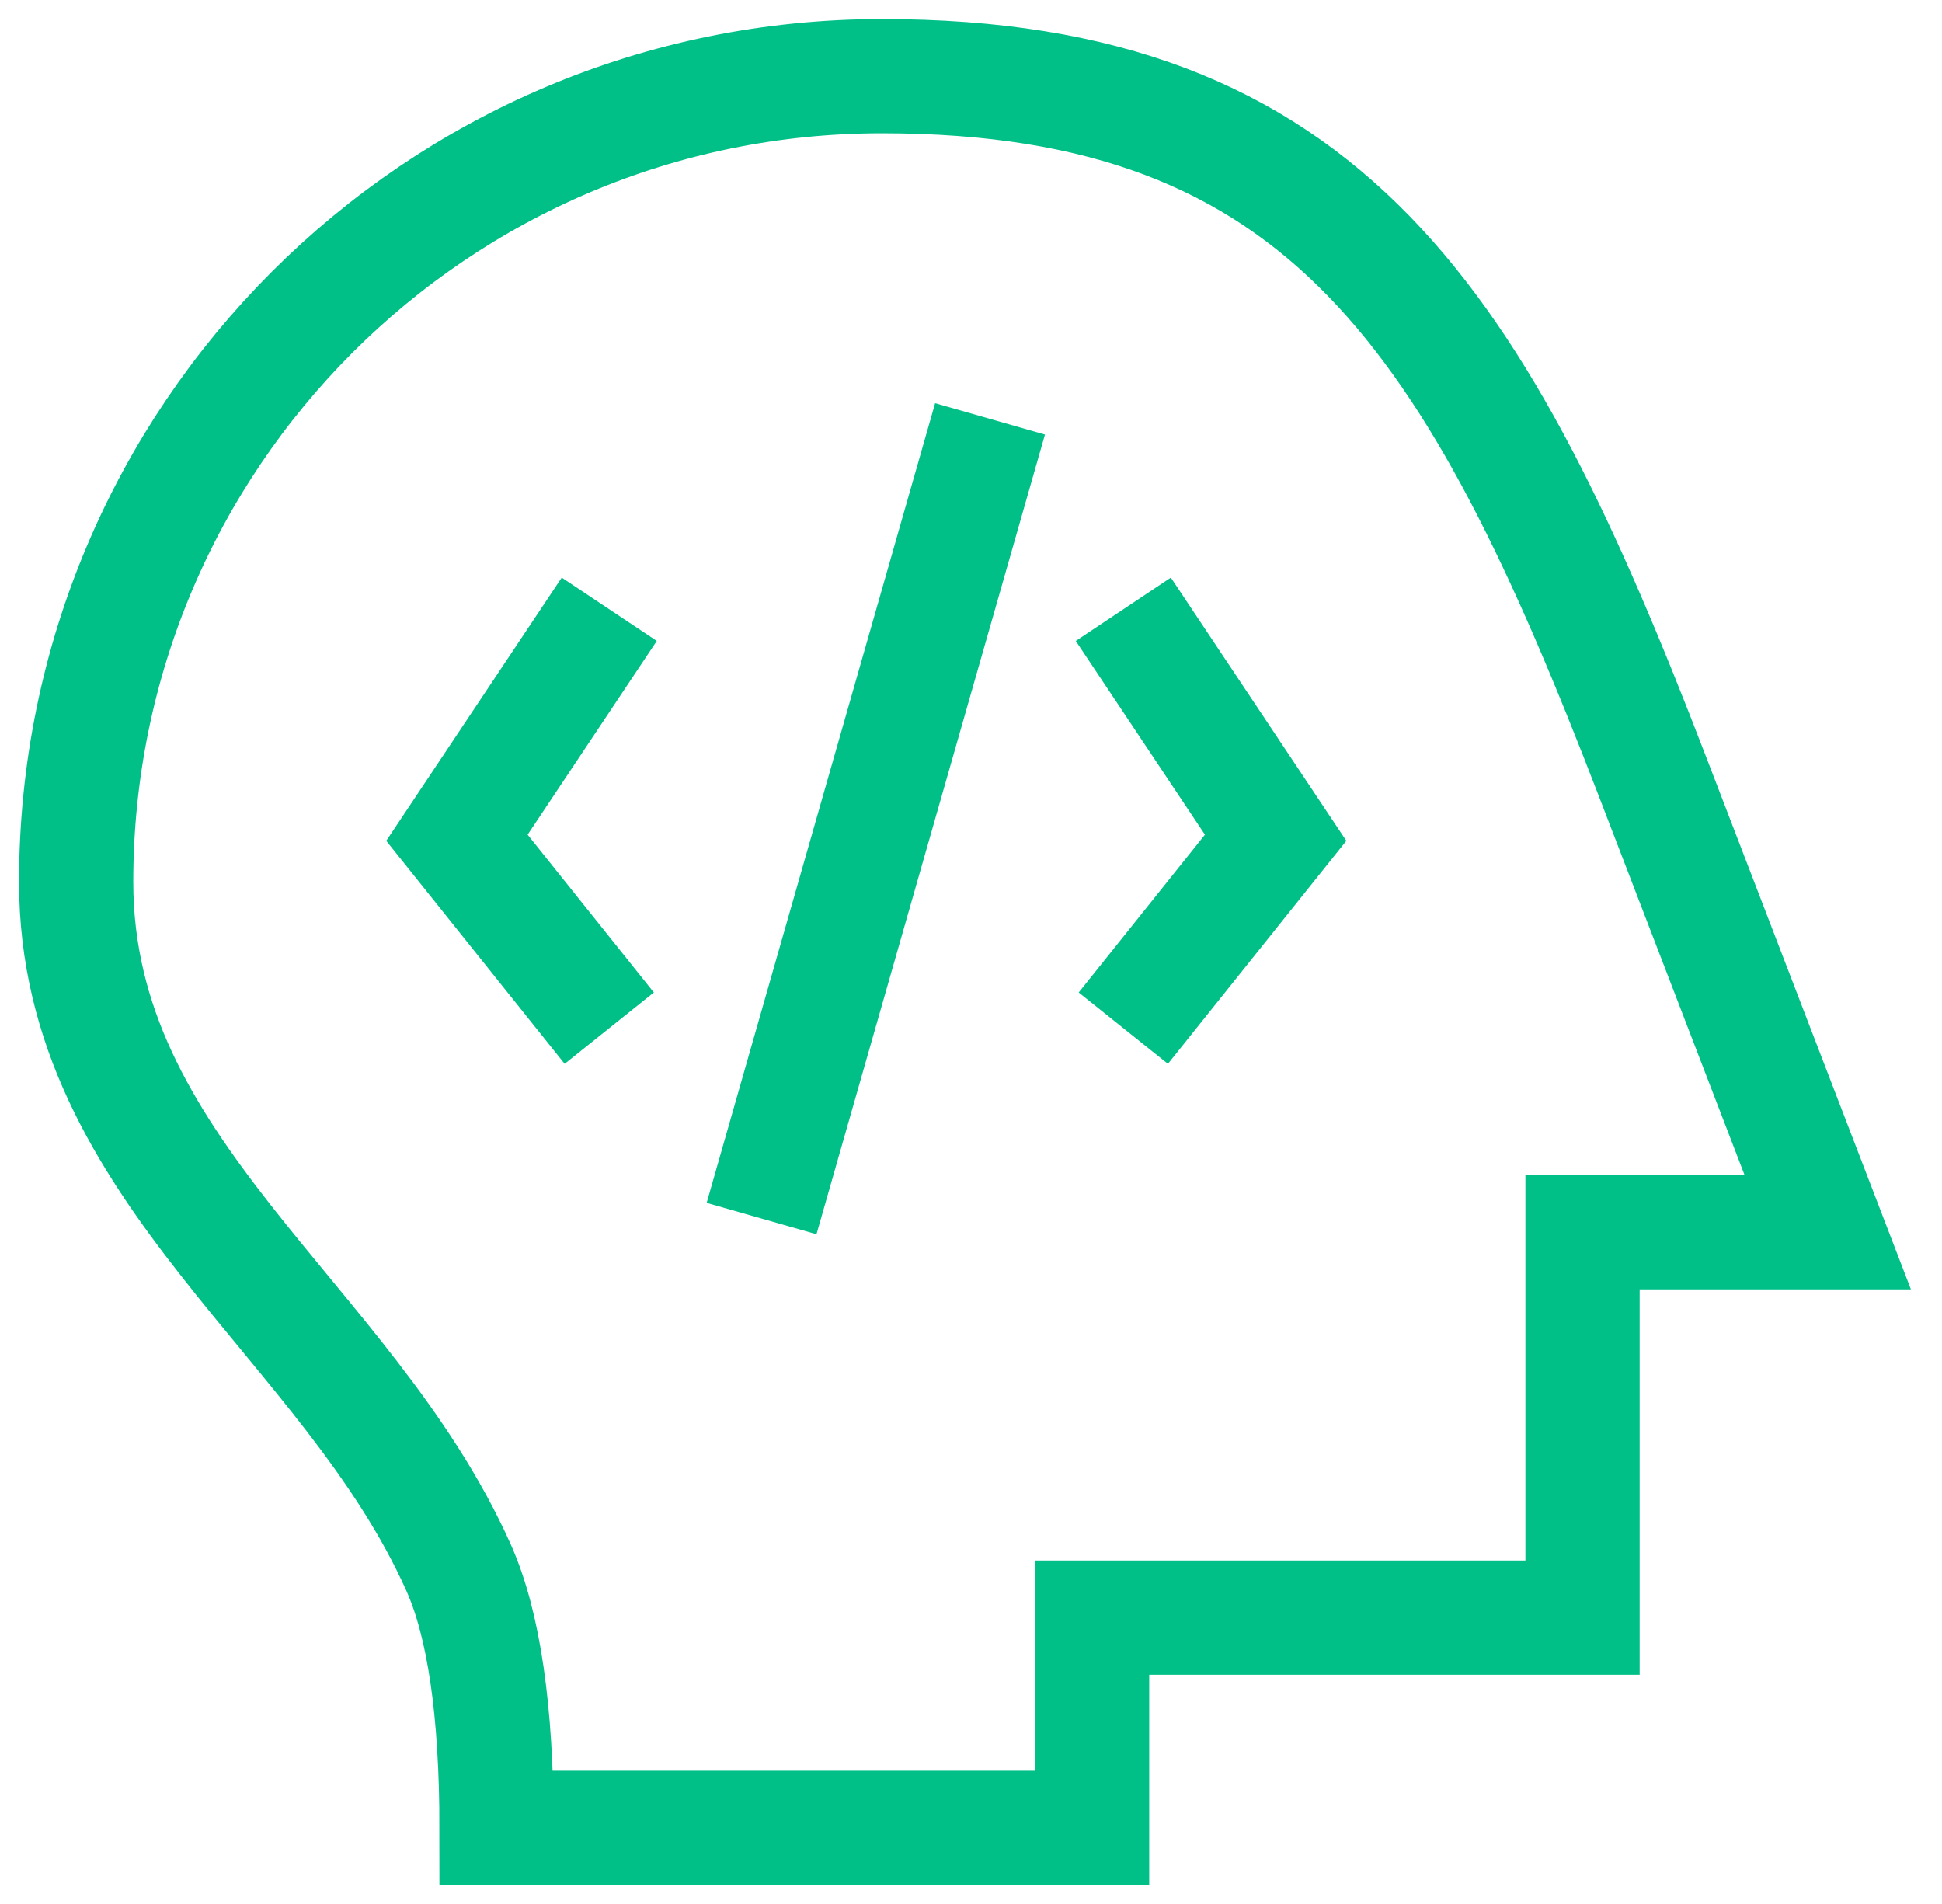 <svg width="51" height="50" viewBox="0 0 51 50" fill="none" xmlns="http://www.w3.org/2000/svg">
<path fill-rule="evenodd" clip-rule="evenodd" d="M13.04 48C13.04 44.933 12.708 42.656 12.044 41.169C9.135 34.65 2 30.769 2 23.16C2 11.474 11.474 2 23.16 2C34.846 2 38.8 8.44 43.4 20.4C44.004 21.969 45.537 25.956 48 32.36H41.56V42.48H28.68V48H13.04Z" stroke="#00C088" stroke-width="3"/>
<path d="M16 16L12 22L16 27" stroke="#00C088" stroke-width="3"/>
<path d="M29.5 16L33.5 22L29.5 27" stroke="#00C088" stroke-width="3"/>
<path d="M20 32L26 11" stroke="#00C088" stroke-width="3"/>
</svg>
